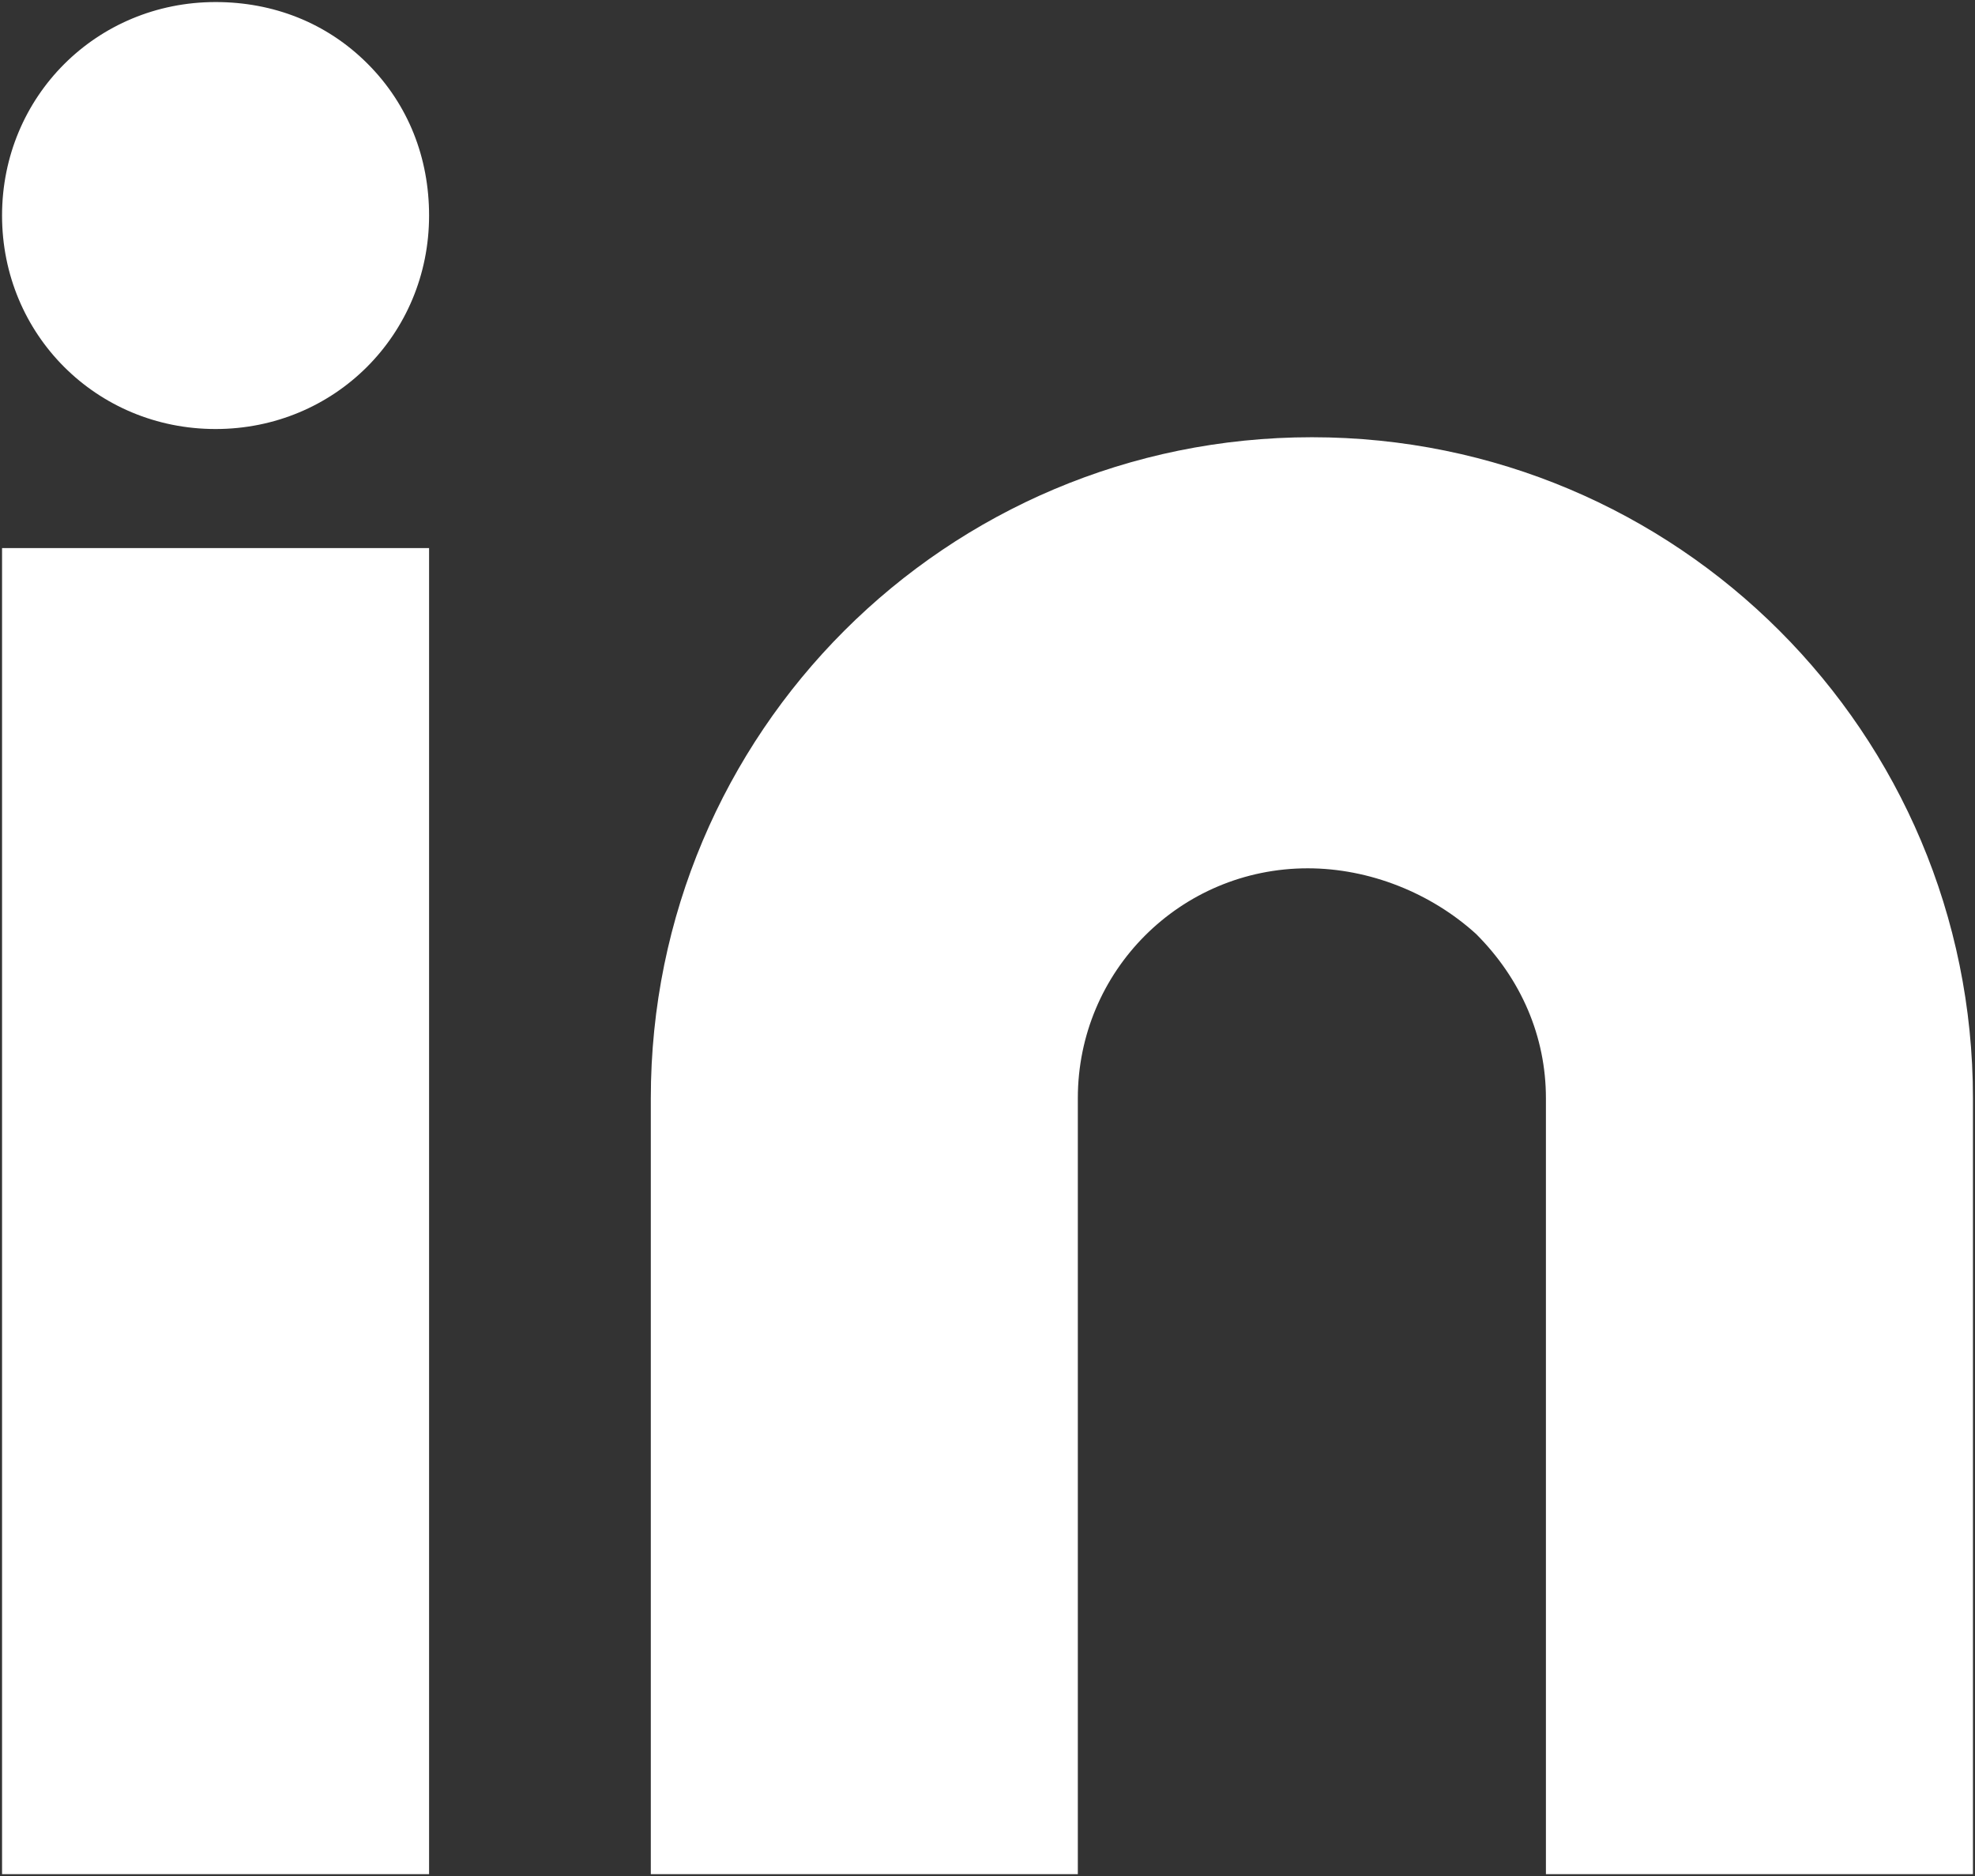 <?xml version="1.0" encoding="utf-8"?>
<!-- Generator: Adobe Illustrator 27.9.0, SVG Export Plug-In . SVG Version: 6.00 Build 0)  -->
<svg version="1.1" id="Layer_1" xmlns="http://www.w3.org/2000/svg" xmlns:xlink="http://www.w3.org/1999/xlink" x="0px" y="0px"
	 viewBox="0 0 48.1 45.7" style="enable-background:new 0 0 48.1 45.7;" xml:space="preserve">
<rect x="0" y="0" width="48.1" height="45.7" fill="#333333" stroke="none"/>
<style type="text/css">
	.st0{fill:#FFFFFF;}
</style>
<g id="Icon_feather-linkedin" transform="translate(0.25 0.25)">
	<g>
		<path class="st0" d="M37.4,45.4h10.4V26.5c0-8.9-7.2-16.1-16.1-16.1s-16.1,7.2-16.1,16.1v18.9H26V26.5c0-3.1,2.5-5.6,5.6-5.6
			c1.5,0,3,0.6,4.1,1.6c1.1,1.1,1.7,2.5,1.7,4V45.4z"/>
	</g>
	<g>
		<path class="st0" d="M-0.2,45.4h10.4V13.1H-0.2V45.4z"/>
	</g>
	<g>
		<path class="st0" d="M5-0.2C2.1-0.2-0.2,2.1-0.2,5s2.3,5.2,5.2,5.2s5.2-2.3,5.2-5.2l0,0c0-1.4-0.5-2.7-1.5-3.7S6.4-0.2,5-0.2z"/>
	</g>
</g>
</svg>
